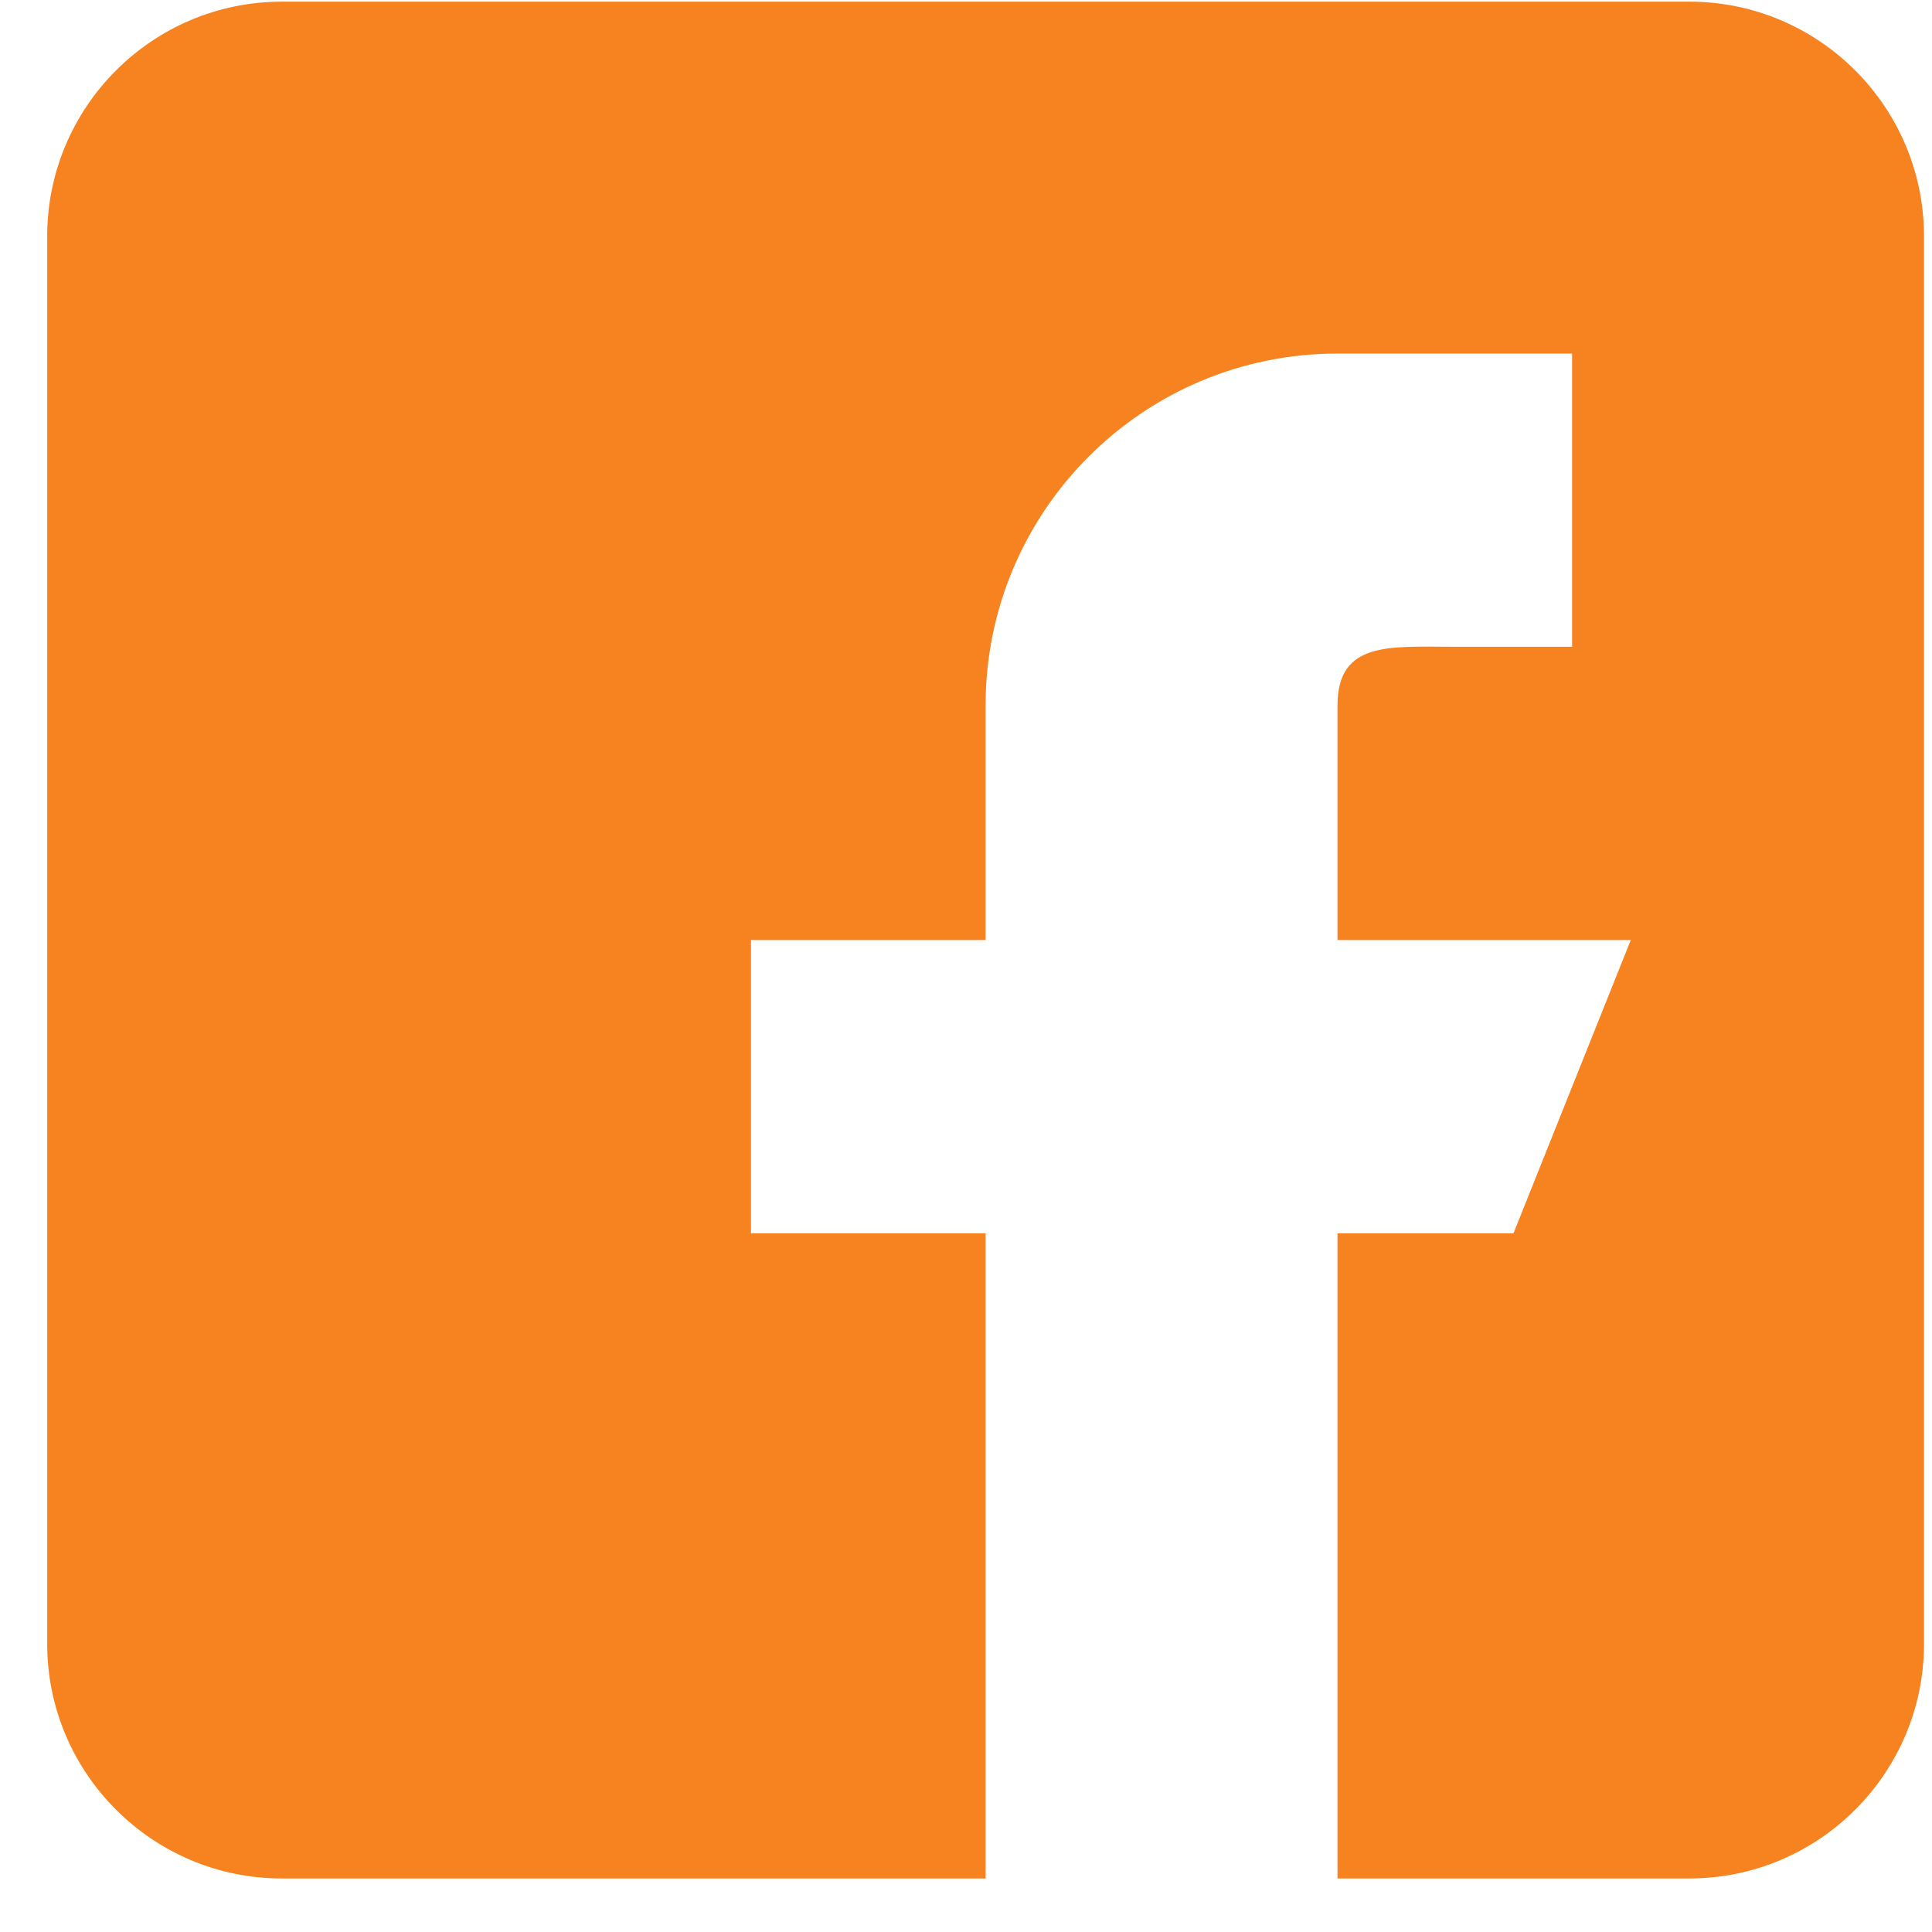 <svg width="35" height="35" viewBox="0 0 35 35" fill="none" xmlns="http://www.w3.org/2000/svg">
<g clip-path="url(#clip0)">
<path d="M30.605 0.03H5.105C2.762 0.03 0.855 1.936 0.855 4.28V29.78C0.855 32.124 2.762 34.03 5.105 34.03H17.855V22.343H13.605V17.03H17.855V12.78C17.855 9.259 20.709 6.405 24.23 6.405H28.48V11.717H26.355C25.183 11.717 24.23 11.607 24.23 12.78V17.03H29.543L27.418 22.343H24.23V34.03H30.605C32.949 34.03 34.855 32.124 34.855 29.78V4.28C34.855 1.936 32.949 0.03 30.605 0.03Z" fill="#F78320"/>
</g>
<defs>
<clipPath id="clip0">
<rect width="34" height="34" fill="white" transform="translate(0.855 0.03)"/>
</clipPath>
</defs>
</svg>
